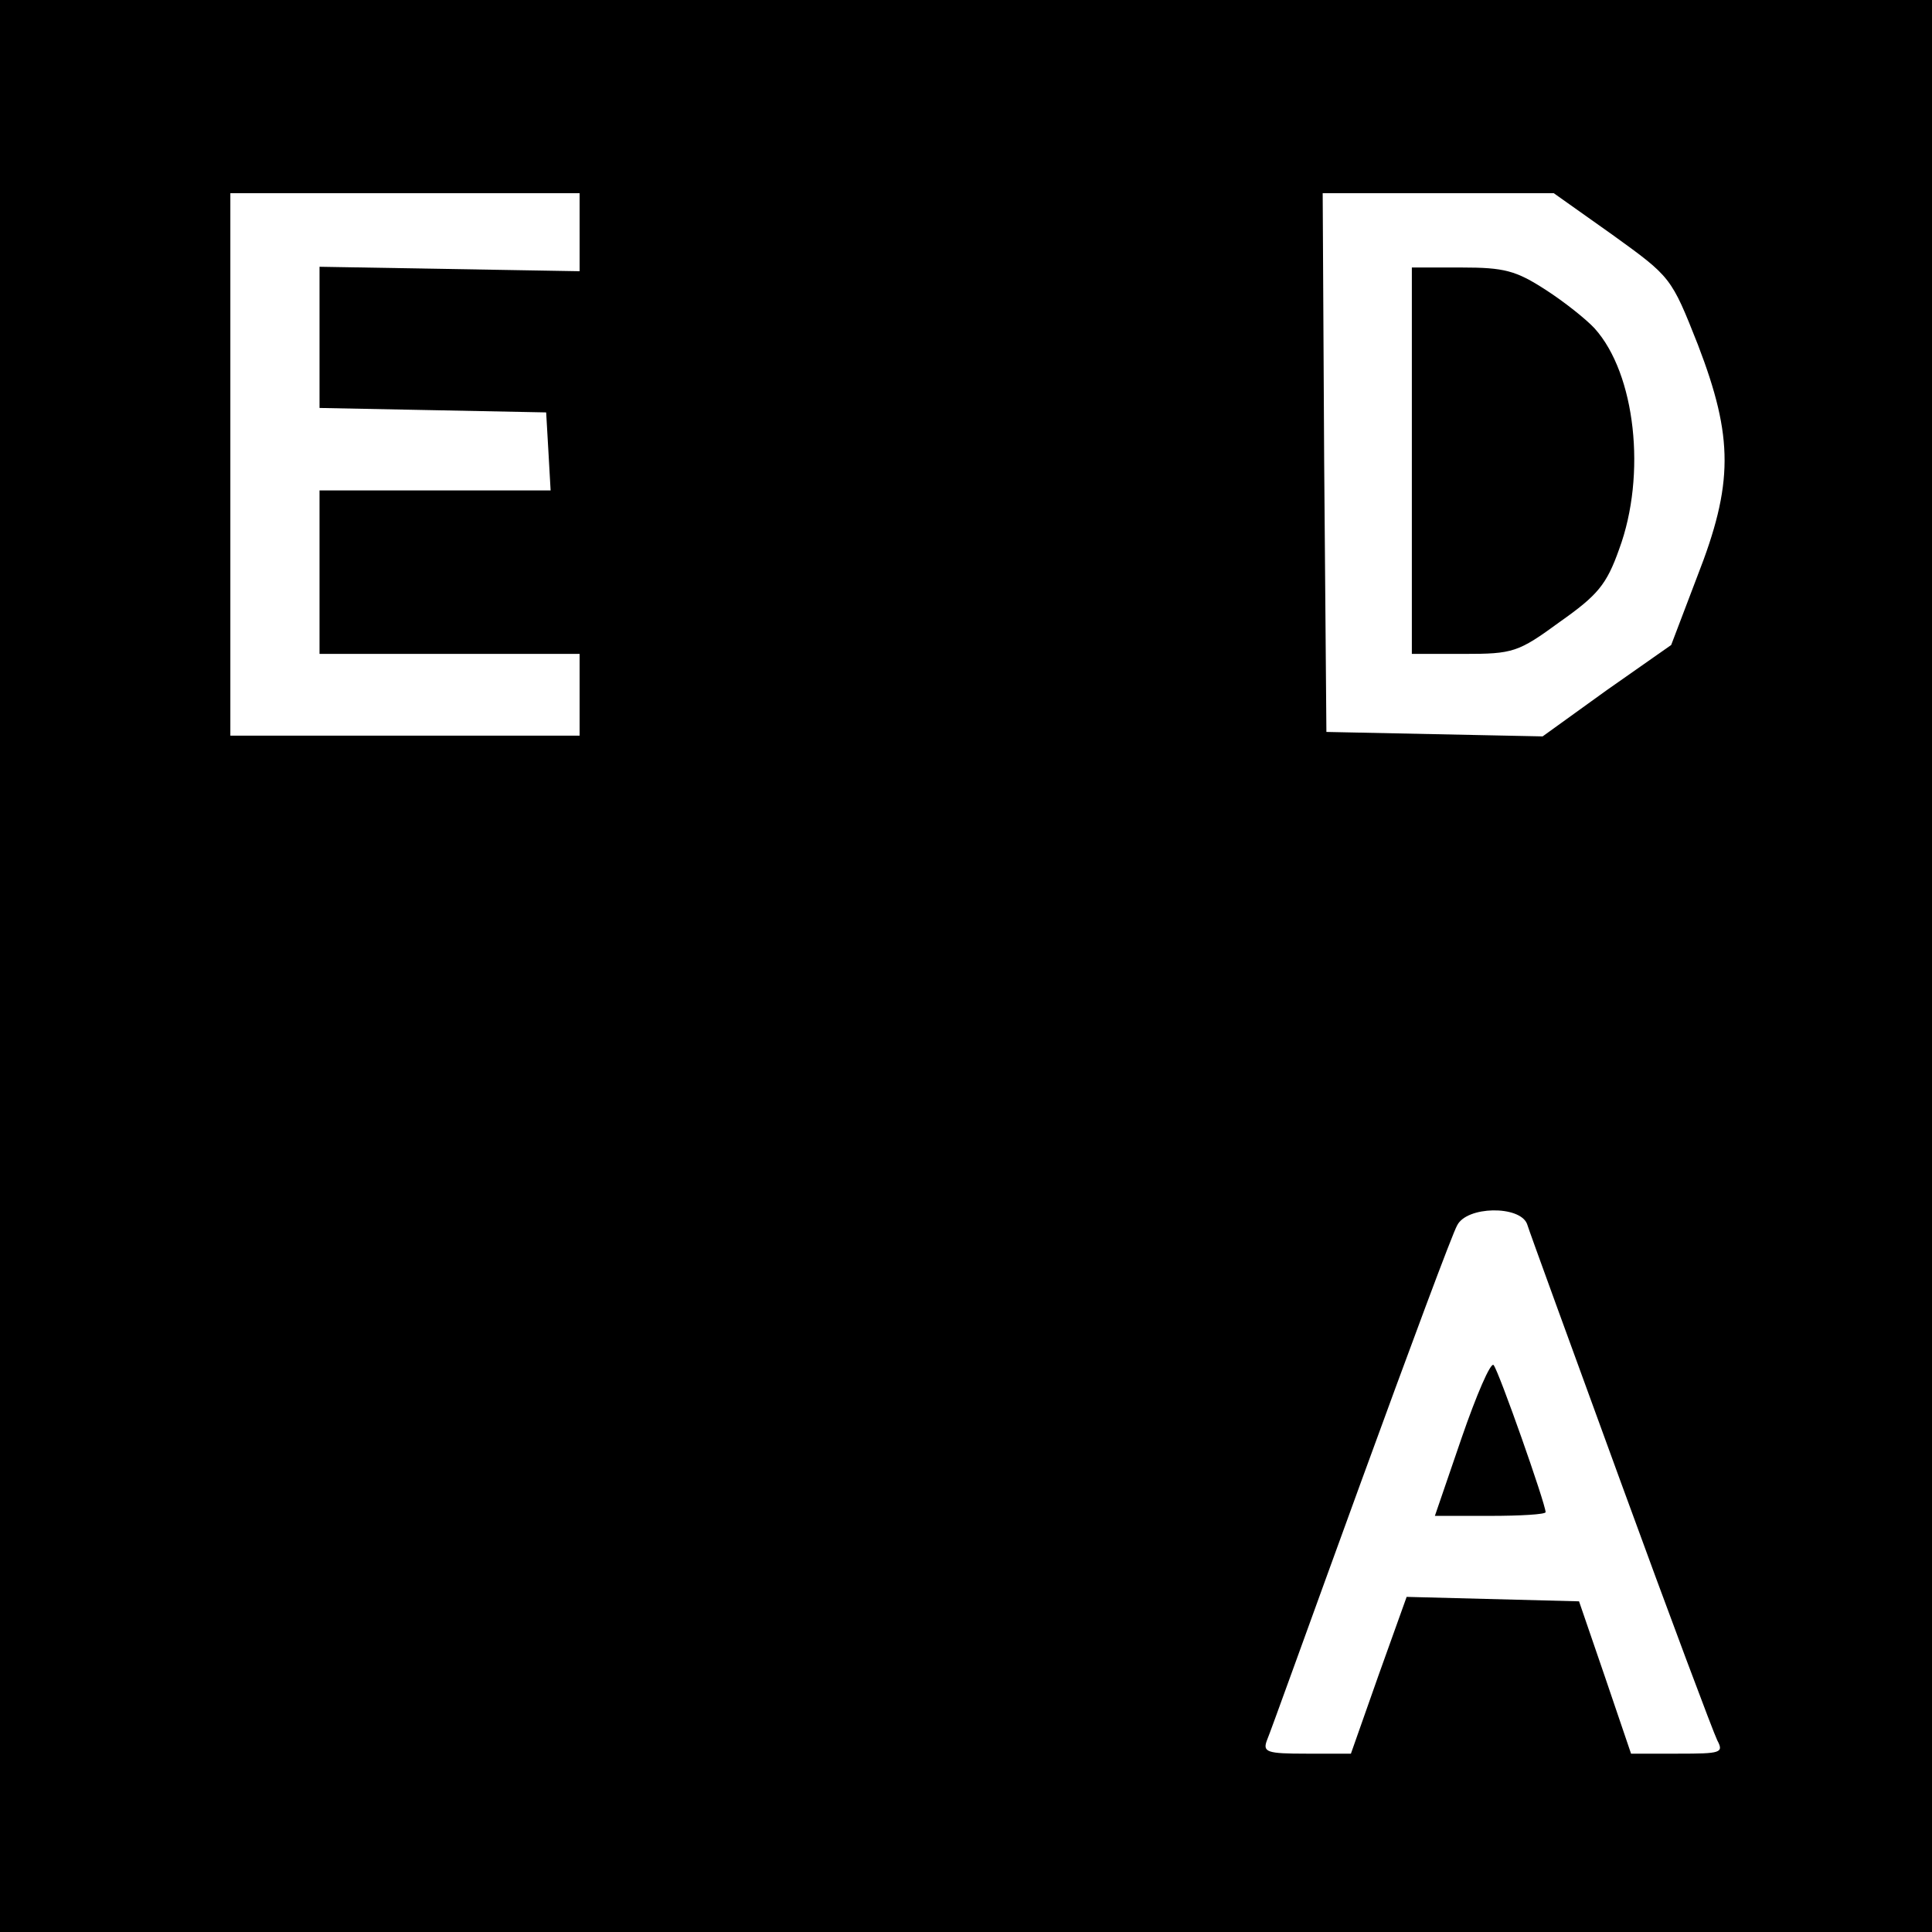<?xml version="1.0" standalone="no"?>
<!DOCTYPE svg PUBLIC "-//W3C//DTD SVG 20010904//EN"
 "http://www.w3.org/TR/2001/REC-SVG-20010904/DTD/svg10.dtd">
<svg version="1.0" xmlns="http://www.w3.org/2000/svg"
 width="260pt" height="260pt" viewBox="0 0 260 260"
 preserveAspectRatio="xMidYMid meet">
<g transform="translate(0,260) scale(0.1,-0.1)"
fill="#000000" stroke="none">
<path d="M0 1300 l0 -1300 1300 0 1300 0 0 1300 0 1300 -1300 0 -1300 0 0
-1300z m780 988 l0 -53 -175 3 -175 3 0 -95 0 -95 153 -3 152 -3 3 -52 3 -53
-155 0 -156 0 0 -110 0 -110 175 0 175 0 0 -55 0 -55 -235 0 -235 0 0 365 0
365 235 0 235 0 0 -52z m1390 -4 c79 -57 79 -57 115 -148 48 -125 48 -187 -1
-312 l-35 -92 -87 -61 -86 -62 -146 3 -145 3 -3 363 -2 362 156 0 155 0 79
-56z m-115 -1331 c3 -10 60 -166 126 -347 66 -181 125 -338 130 -348 9 -17 5
-18 -53 -18 l-63 0 -35 103 -35 102 -116 3 -116 3 -38 -106 -37 -105 -60 0
c-53 0 -59 2 -53 18 4 9 60 165 126 346 66 181 124 337 130 347 13 26 84 27
94 2z"/>
<path d="M1900 1980 l0 -260 70 0 c66 0 73 2 129 43 51 36 63 50 80 98 37 100
22 236 -33 297 -11 12 -41 36 -66 52 -40 26 -56 30 -113 30 l-67 0 0 -260z"/>
<path d="M1967 665 l-36 -105 74 0 c41 0 75 2 75 5 0 11 -63 190 -70 198 -4 4
-23 -40 -43 -98z"/>
</g>
</svg>
